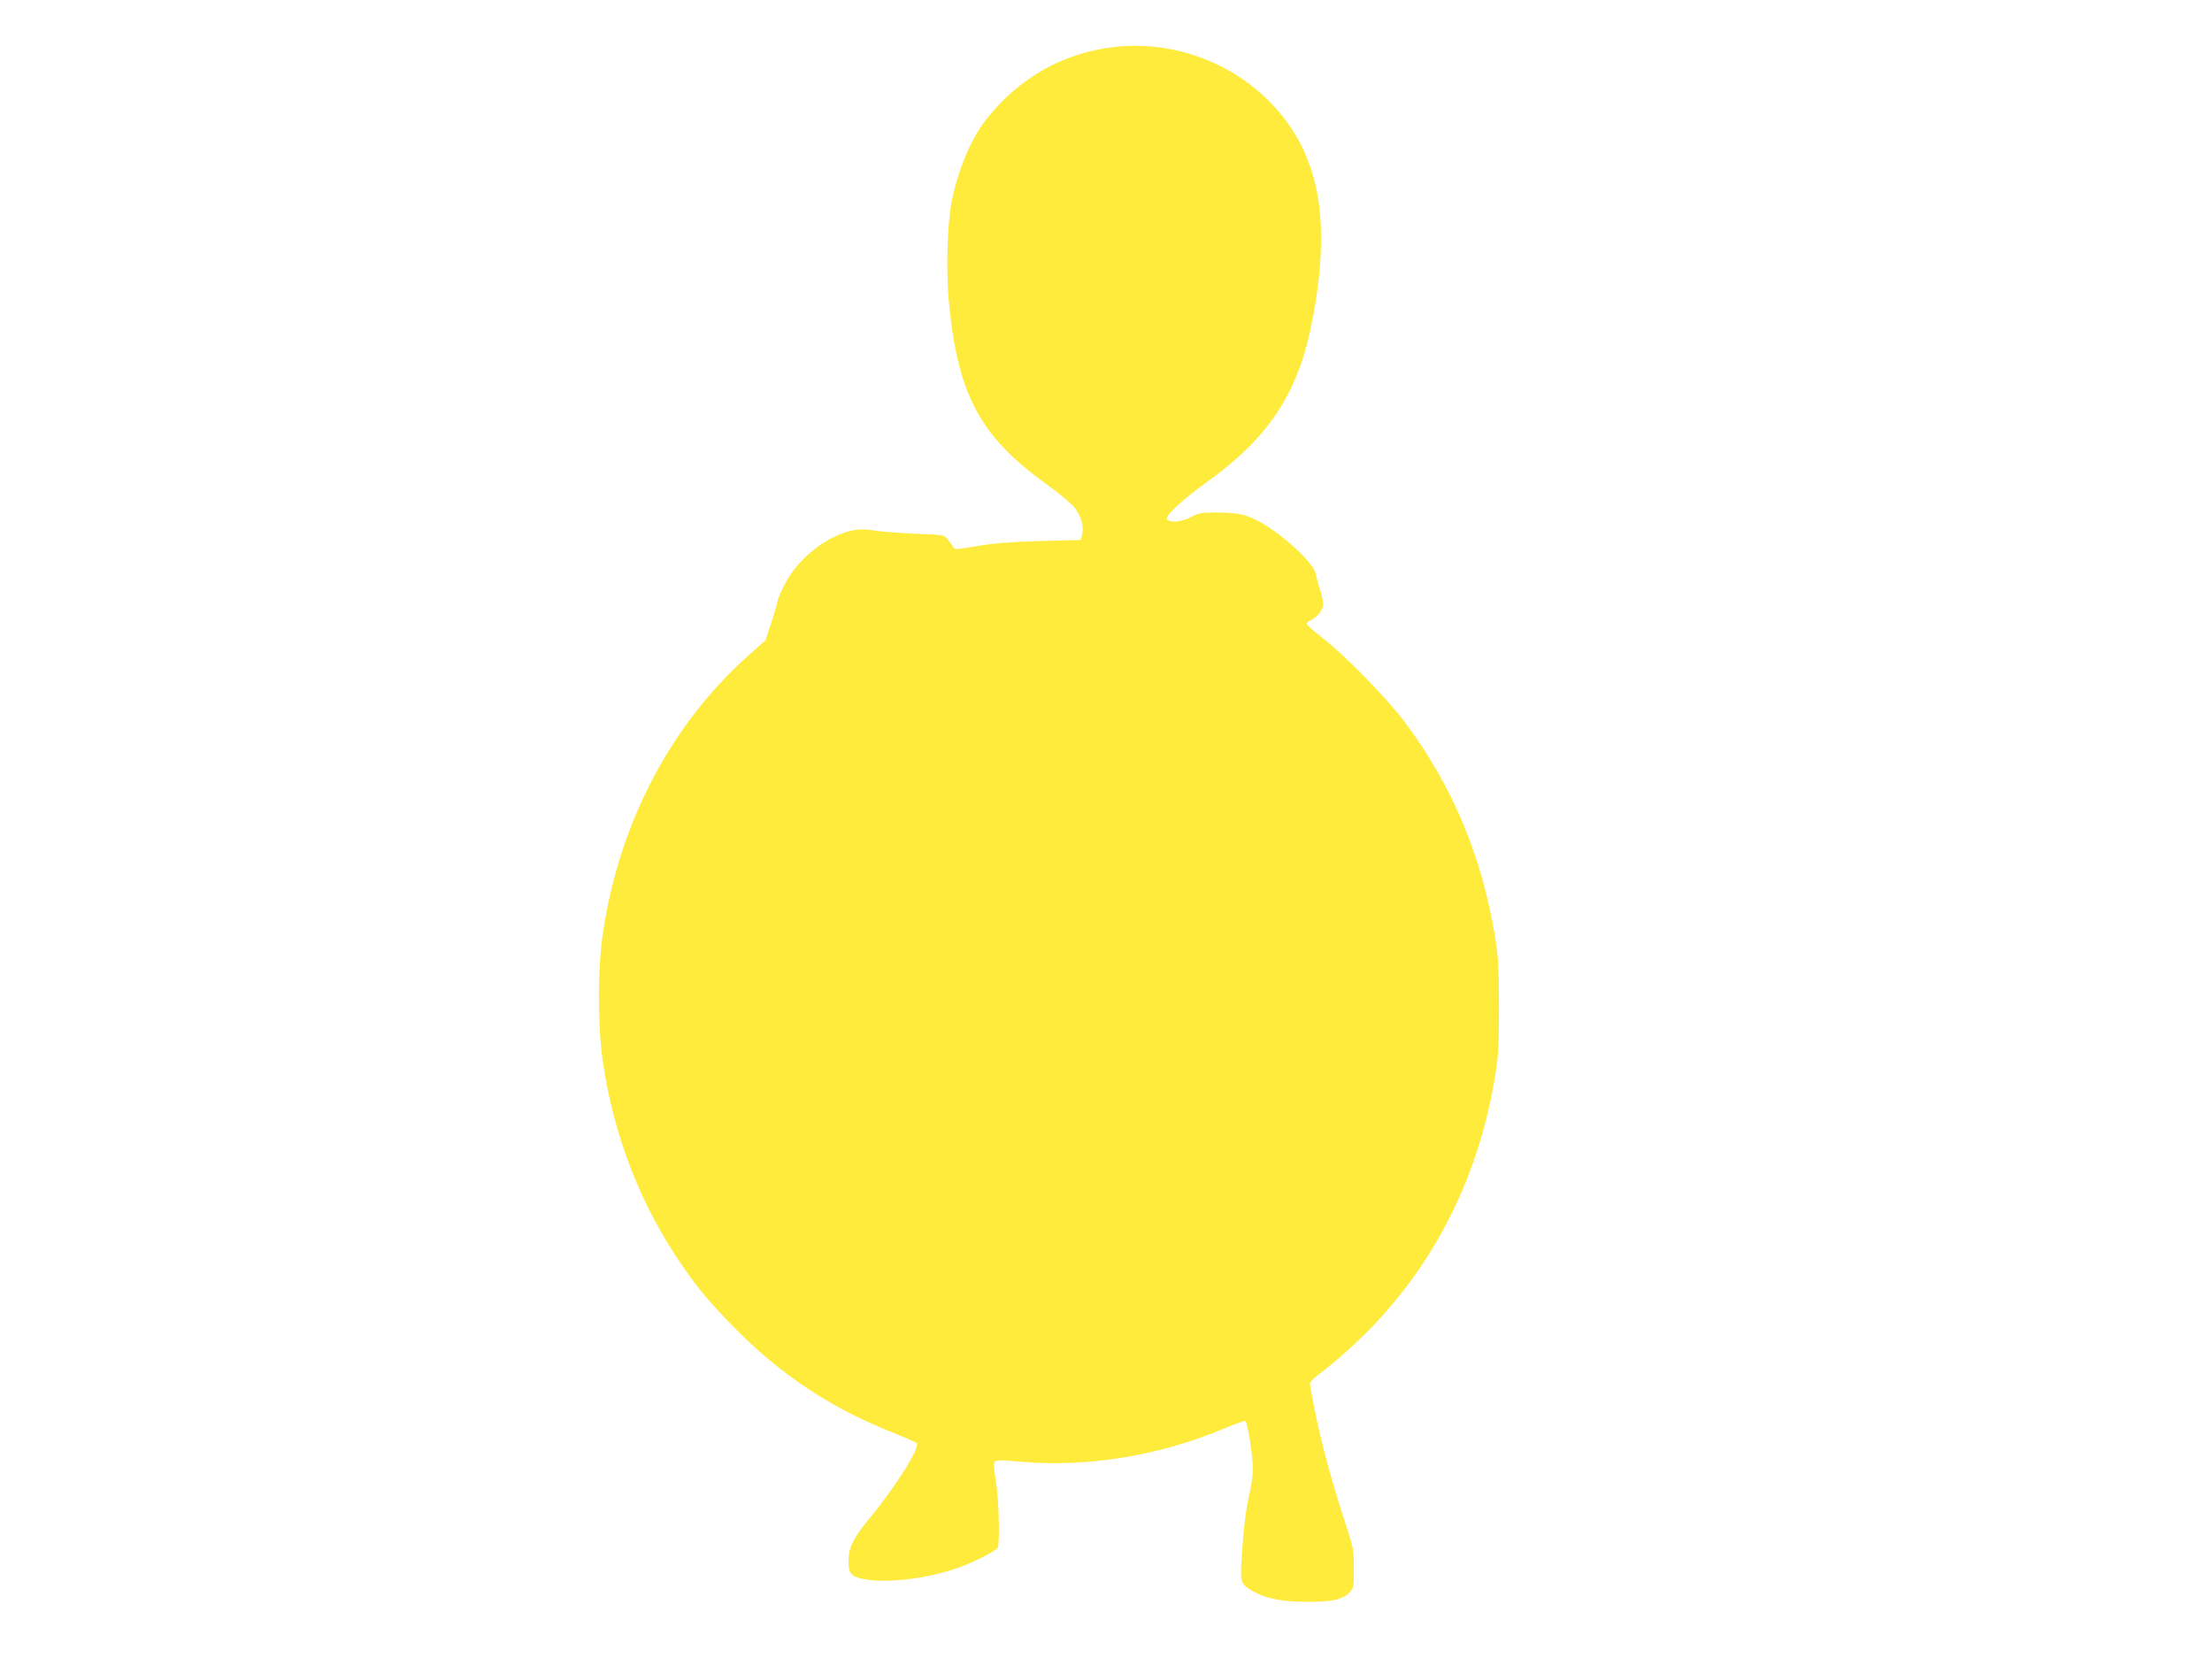 <?xml version="1.0" standalone="no"?>
<!DOCTYPE svg PUBLIC "-//W3C//DTD SVG 20010904//EN"
 "http://www.w3.org/TR/2001/REC-SVG-20010904/DTD/svg10.dtd">
<svg version="1.0" xmlns="http://www.w3.org/2000/svg"
 width="1280pt" height="968pt" viewBox="0 0 1280 968"
 preserveAspectRatio="xMidYMid meet">
<g transform="translate(0,968) scale(0.1,-0.1)"
fill="#ffeb3b" stroke="none">
<path d="M6465 9410 c-304 -30 -570 -179 -762 -426 -88 -113 -166 -305 -198
-481 -23 -127 -30 -382 -16 -548 48 -551 178 -799 568 -1078 67 -48 139 -108
159 -132 40 -49 58 -113 45 -161 l-7 -29 -235 -6 c-170 -5 -270 -13 -364 -29
-123 -21 -130 -21 -140 -5 -5 10 -20 30 -32 44 -21 26 -24 26 -185 32 -89 4
-194 12 -233 18 -95 16 -152 6 -248 -41 -115 -58 -224 -164 -277 -271 -22 -43
-40 -86 -40 -93 0 -8 -16 -63 -35 -122 l-35 -107 -101 -90 c-449 -402 -745
-967 -840 -1603 -31 -205 -31 -533 -1 -743 64 -438 222 -842 466 -1192 89
-129 157 -209 290 -345 265 -271 556 -466 906 -606 80 -32 149 -62 154 -67 24
-22 -120 -252 -272 -435 -94 -114 -122 -171 -122 -245 0 -81 16 -97 110 -111
139 -19 358 10 525 69 99 36 221 99 229 118 12 33 6 279 -11 381 -13 79 -14
107 -5 116 9 9 42 8 134 0 386 -37 817 32 1191 191 65 27 121 47 124 43 13
-12 42 -202 43 -272 0 -39 -9 -104 -19 -145 -20 -78 -36 -211 -47 -391 -8
-127 -3 -139 74 -181 73 -40 167 -57 313 -57 140 0 201 14 240 56 22 24 24 33
23 137 0 103 -3 122 -41 237 -82 247 -149 495 -188 693 -14 70 -25 133 -25
141 0 8 24 32 52 53 91 66 240 201 334 302 364 391 597 875 686 1426 19 120
22 177 22 405 -1 225 -4 285 -23 400 -77 469 -249 878 -525 1245 -103 137
-348 387 -475 485 -47 36 -86 71 -89 77 -2 7 7 17 20 22 31 12 65 50 73 82 4
15 -2 50 -13 85 -11 32 -23 77 -27 99 -14 80 -256 288 -392 336 -44 16 -85 21
-168 23 -102 1 -114 -1 -164 -27 -58 -30 -130 -34 -139 -9 -7 21 99 117 238
217 342 245 513 499 594 882 82 392 81 711 -5 945 -35 97 -61 147 -112 223
-217 321 -609 503 -1002 465z"/>
</g>
</svg>
